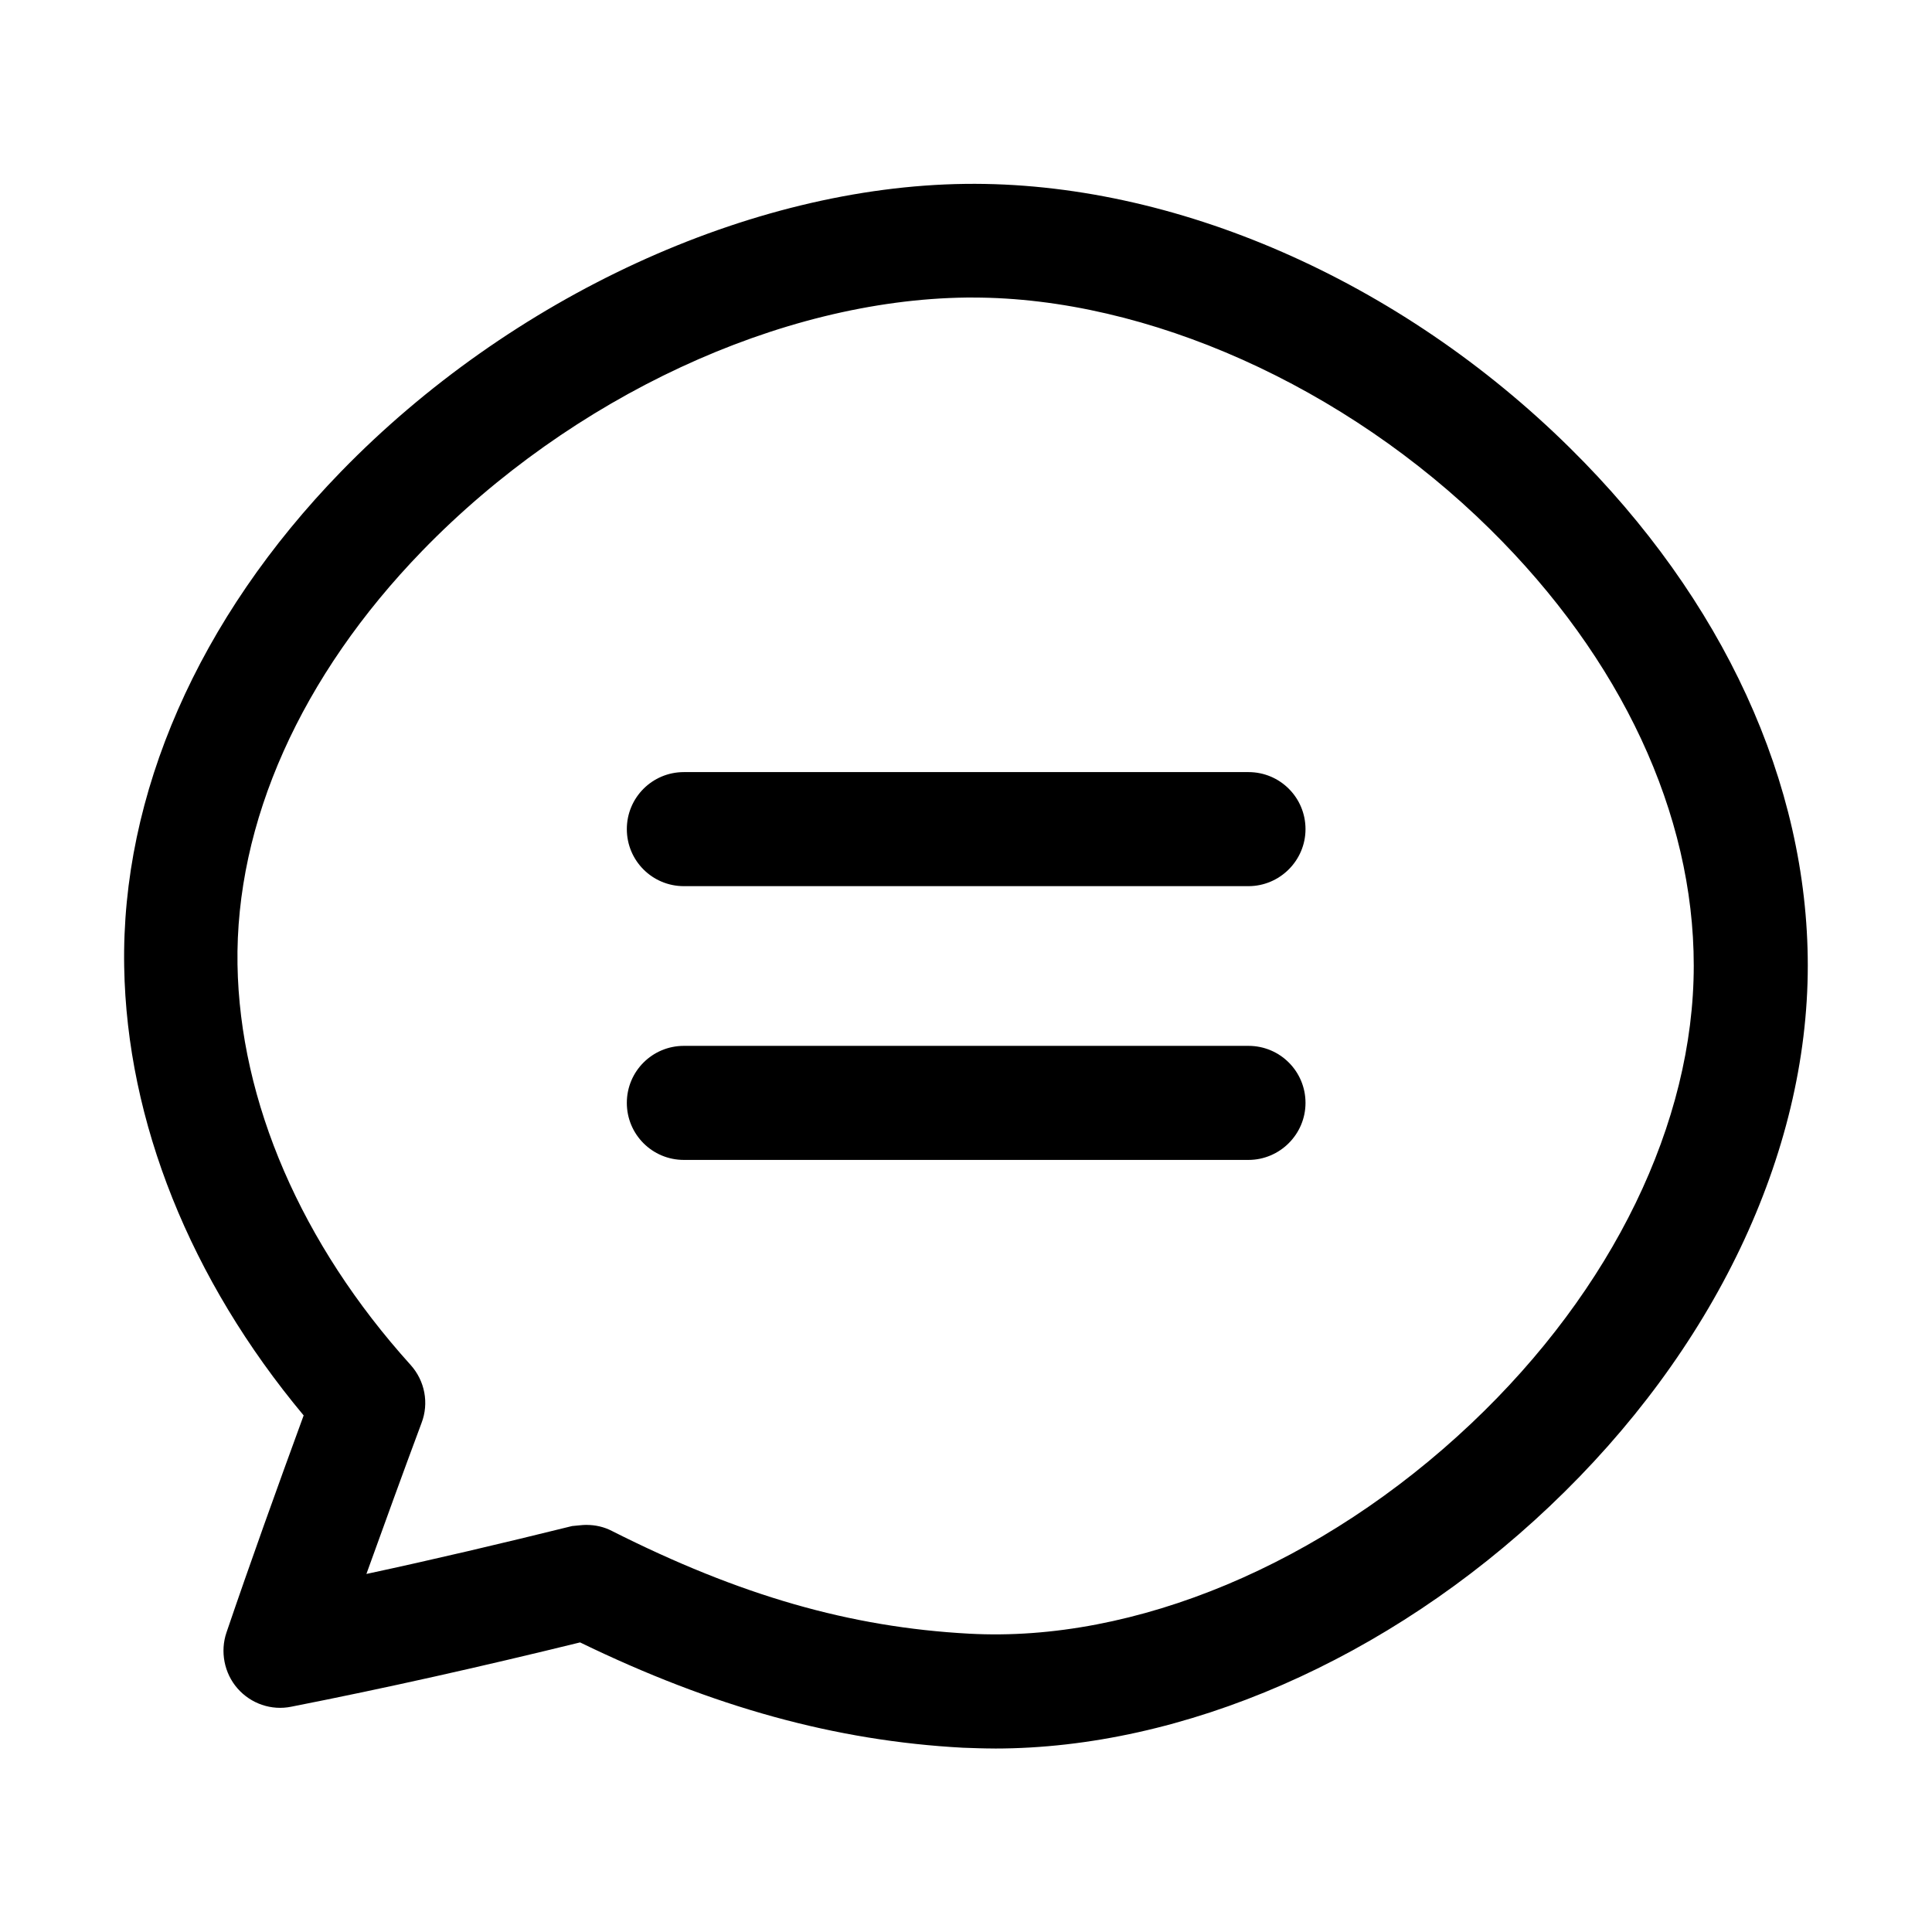 <?xml version="1.0" encoding="UTF-8"?>
<!-- Uploaded to: ICON Repo, www.iconrepo.com, Generator: ICON Repo Mixer Tools -->
<svg fill="#000000" width="800px" height="800px" version="1.1" viewBox="144 144 512 512" xmlns="http://www.w3.org/2000/svg">
 <g>
  <path d="m407.66 607.37c-2.82 0-5.644-0.102-8.465-0.203-33.754-1.812-66.199-10.781-101.47-27.91-26.301 6.449-51.387 12.09-76.477 17.027-5.34 1.109-10.781-0.805-14.309-4.836s-4.637-9.773-2.922-14.812c6.348-18.641 13.301-37.988 20.453-57.535-30.027-35.973-46.855-77.891-47.559-118.9-0.805-45.645 19.648-92.297 57.434-131.19 45.039-46.352 108.42-75.57 165.45-76.277 55.316-0.707 115.27 25.492 160.31 70.031 40.605 40.102 62.977 88.77 62.977 137.14 0 49.879-24.887 102.07-68.418 143.29-42.82 40.605-97.129 64.184-147.01 64.184zm-108.22-59.25c2.316 0 4.637 0.504 6.75 1.613 33.957 17.129 63.078 25.492 94.617 27.207 43.934 2.418 93.707-18.438 133.11-55.723 37.484-35.469 58.945-79.703 58.945-121.32 0-40.203-19.145-81.316-54.008-115.68-38.391-37.887-90.785-61.363-137.04-61.363h-1.715c-49.273 0.605-104.59 26.301-144.19 67.109-32.145 33.152-49.574 72.043-48.969 109.63 0.605 36.375 16.93 74.059 45.848 106.1 3.828 4.231 4.938 10.176 2.922 15.418-5.039 13.504-9.875 26.902-14.609 40.004 17.836-3.828 35.77-8.062 54.512-12.695 1.41-0.105 2.621-0.309 3.828-0.309z"/>
  <path d="m474.86 378.84h-149.63c-8.363 0-15.113-6.75-15.113-15.113 0-8.363 6.75-15.113 15.113-15.113h149.63c8.363 0 15.113 6.75 15.113 15.113 0 8.359-6.852 15.113-15.117 15.113z"/>
  <path d="m474.86 451.39h-149.63c-8.363 0-15.113-6.75-15.113-15.113 0-8.363 6.75-15.113 15.113-15.113h149.63c8.363 0 15.113 6.75 15.113 15.113 0 8.363-6.852 15.113-15.117 15.113z"/>
 </g>
</svg>